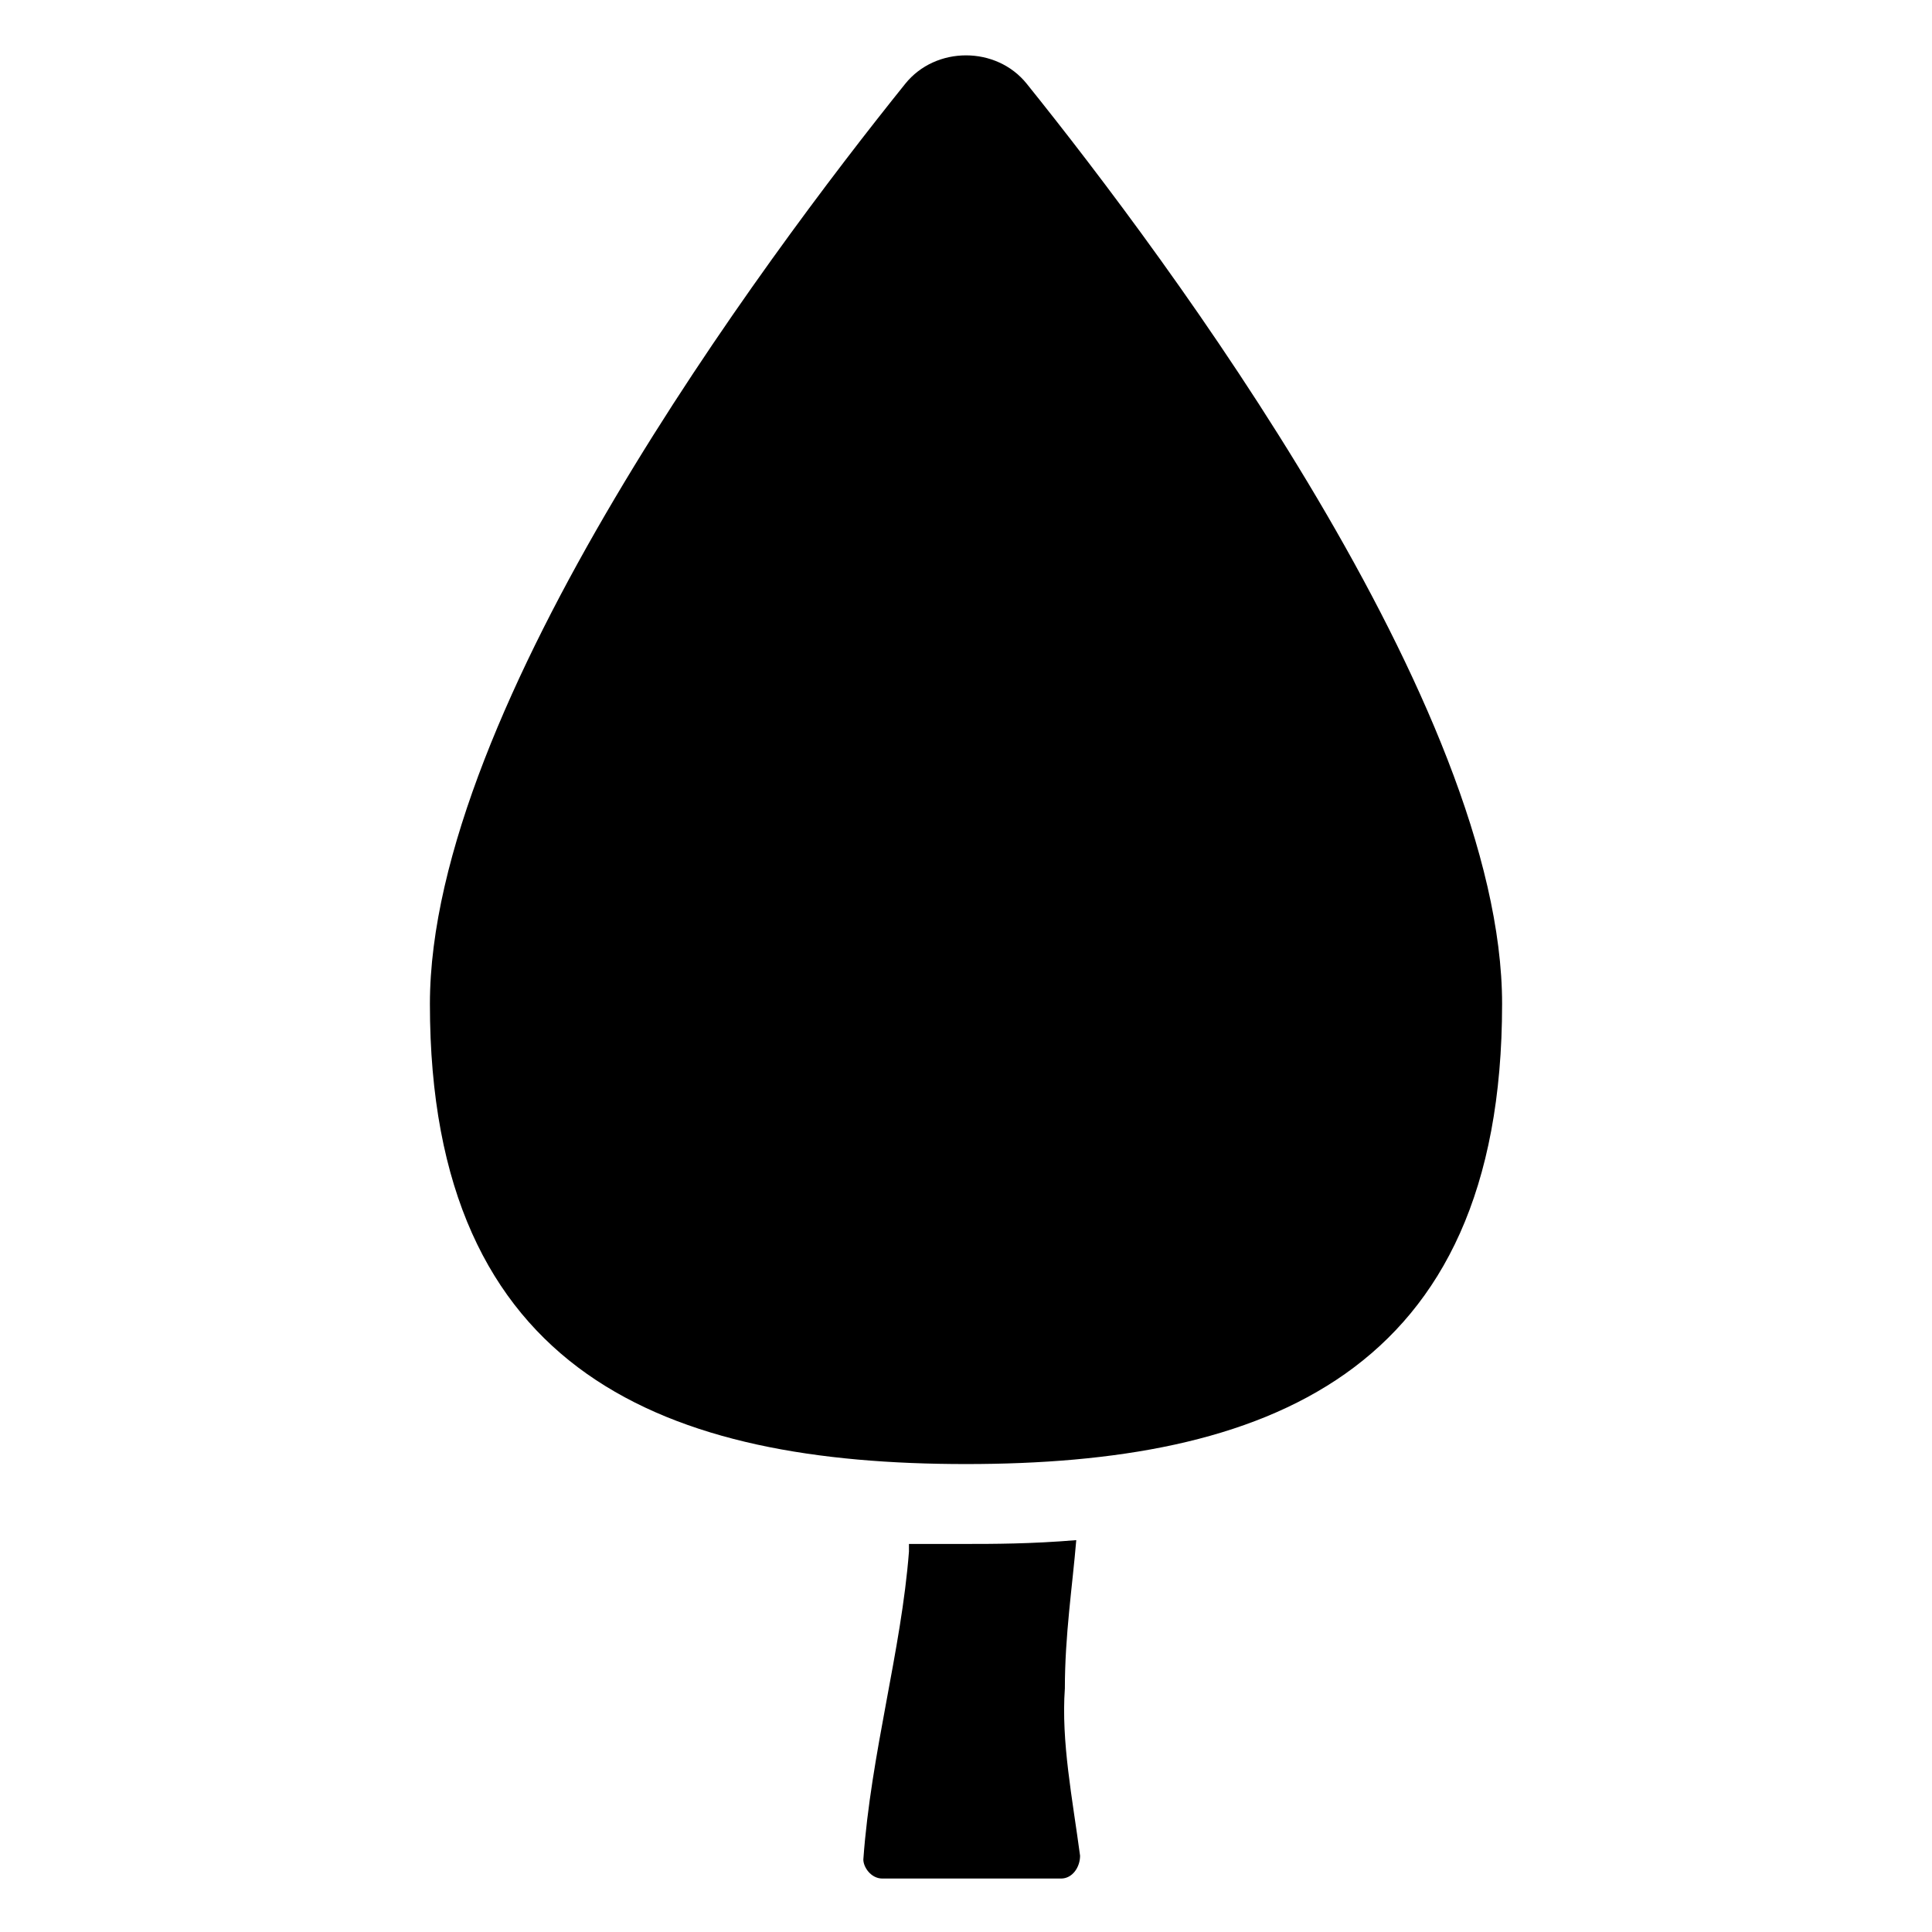<?xml version="1.0" encoding="UTF-8"?>
<!-- Uploaded to: ICON Repo, www.iconrepo.com, Generator: ICON Repo Mixer Tools -->
<svg fill="#000000" width="800px" height="800px" version="1.1" viewBox="144 144 512 512" xmlns="http://www.w3.org/2000/svg">
 <g>
  <path d="m426.2 591.45c-1.008 14.105 2.016 29.223 4.031 44.336 0 3.023-2.016 6.047-5.039 6.047h-47.359c-3.023 0-5.039-3.023-5.039-5.039 2.016-28.215 10.078-55.418 12.09-81.617v-2.016h15.113c7.055 0 17.129 0 29.223-1.008-1.004 12.094-3.019 25.191-3.019 39.297z"/>
  <path d="m542.07 410.07c0 98.746-63.48 121.92-142.07 121.92s-142.07-23.176-142.07-121.92c0-78.594 88.672-197.49 125.95-243.84 8.062-10.078 24.184-10.078 32.242 0 37.281 46.352 125.95 165.25 125.95 243.84z"/>
 </g>
</svg>